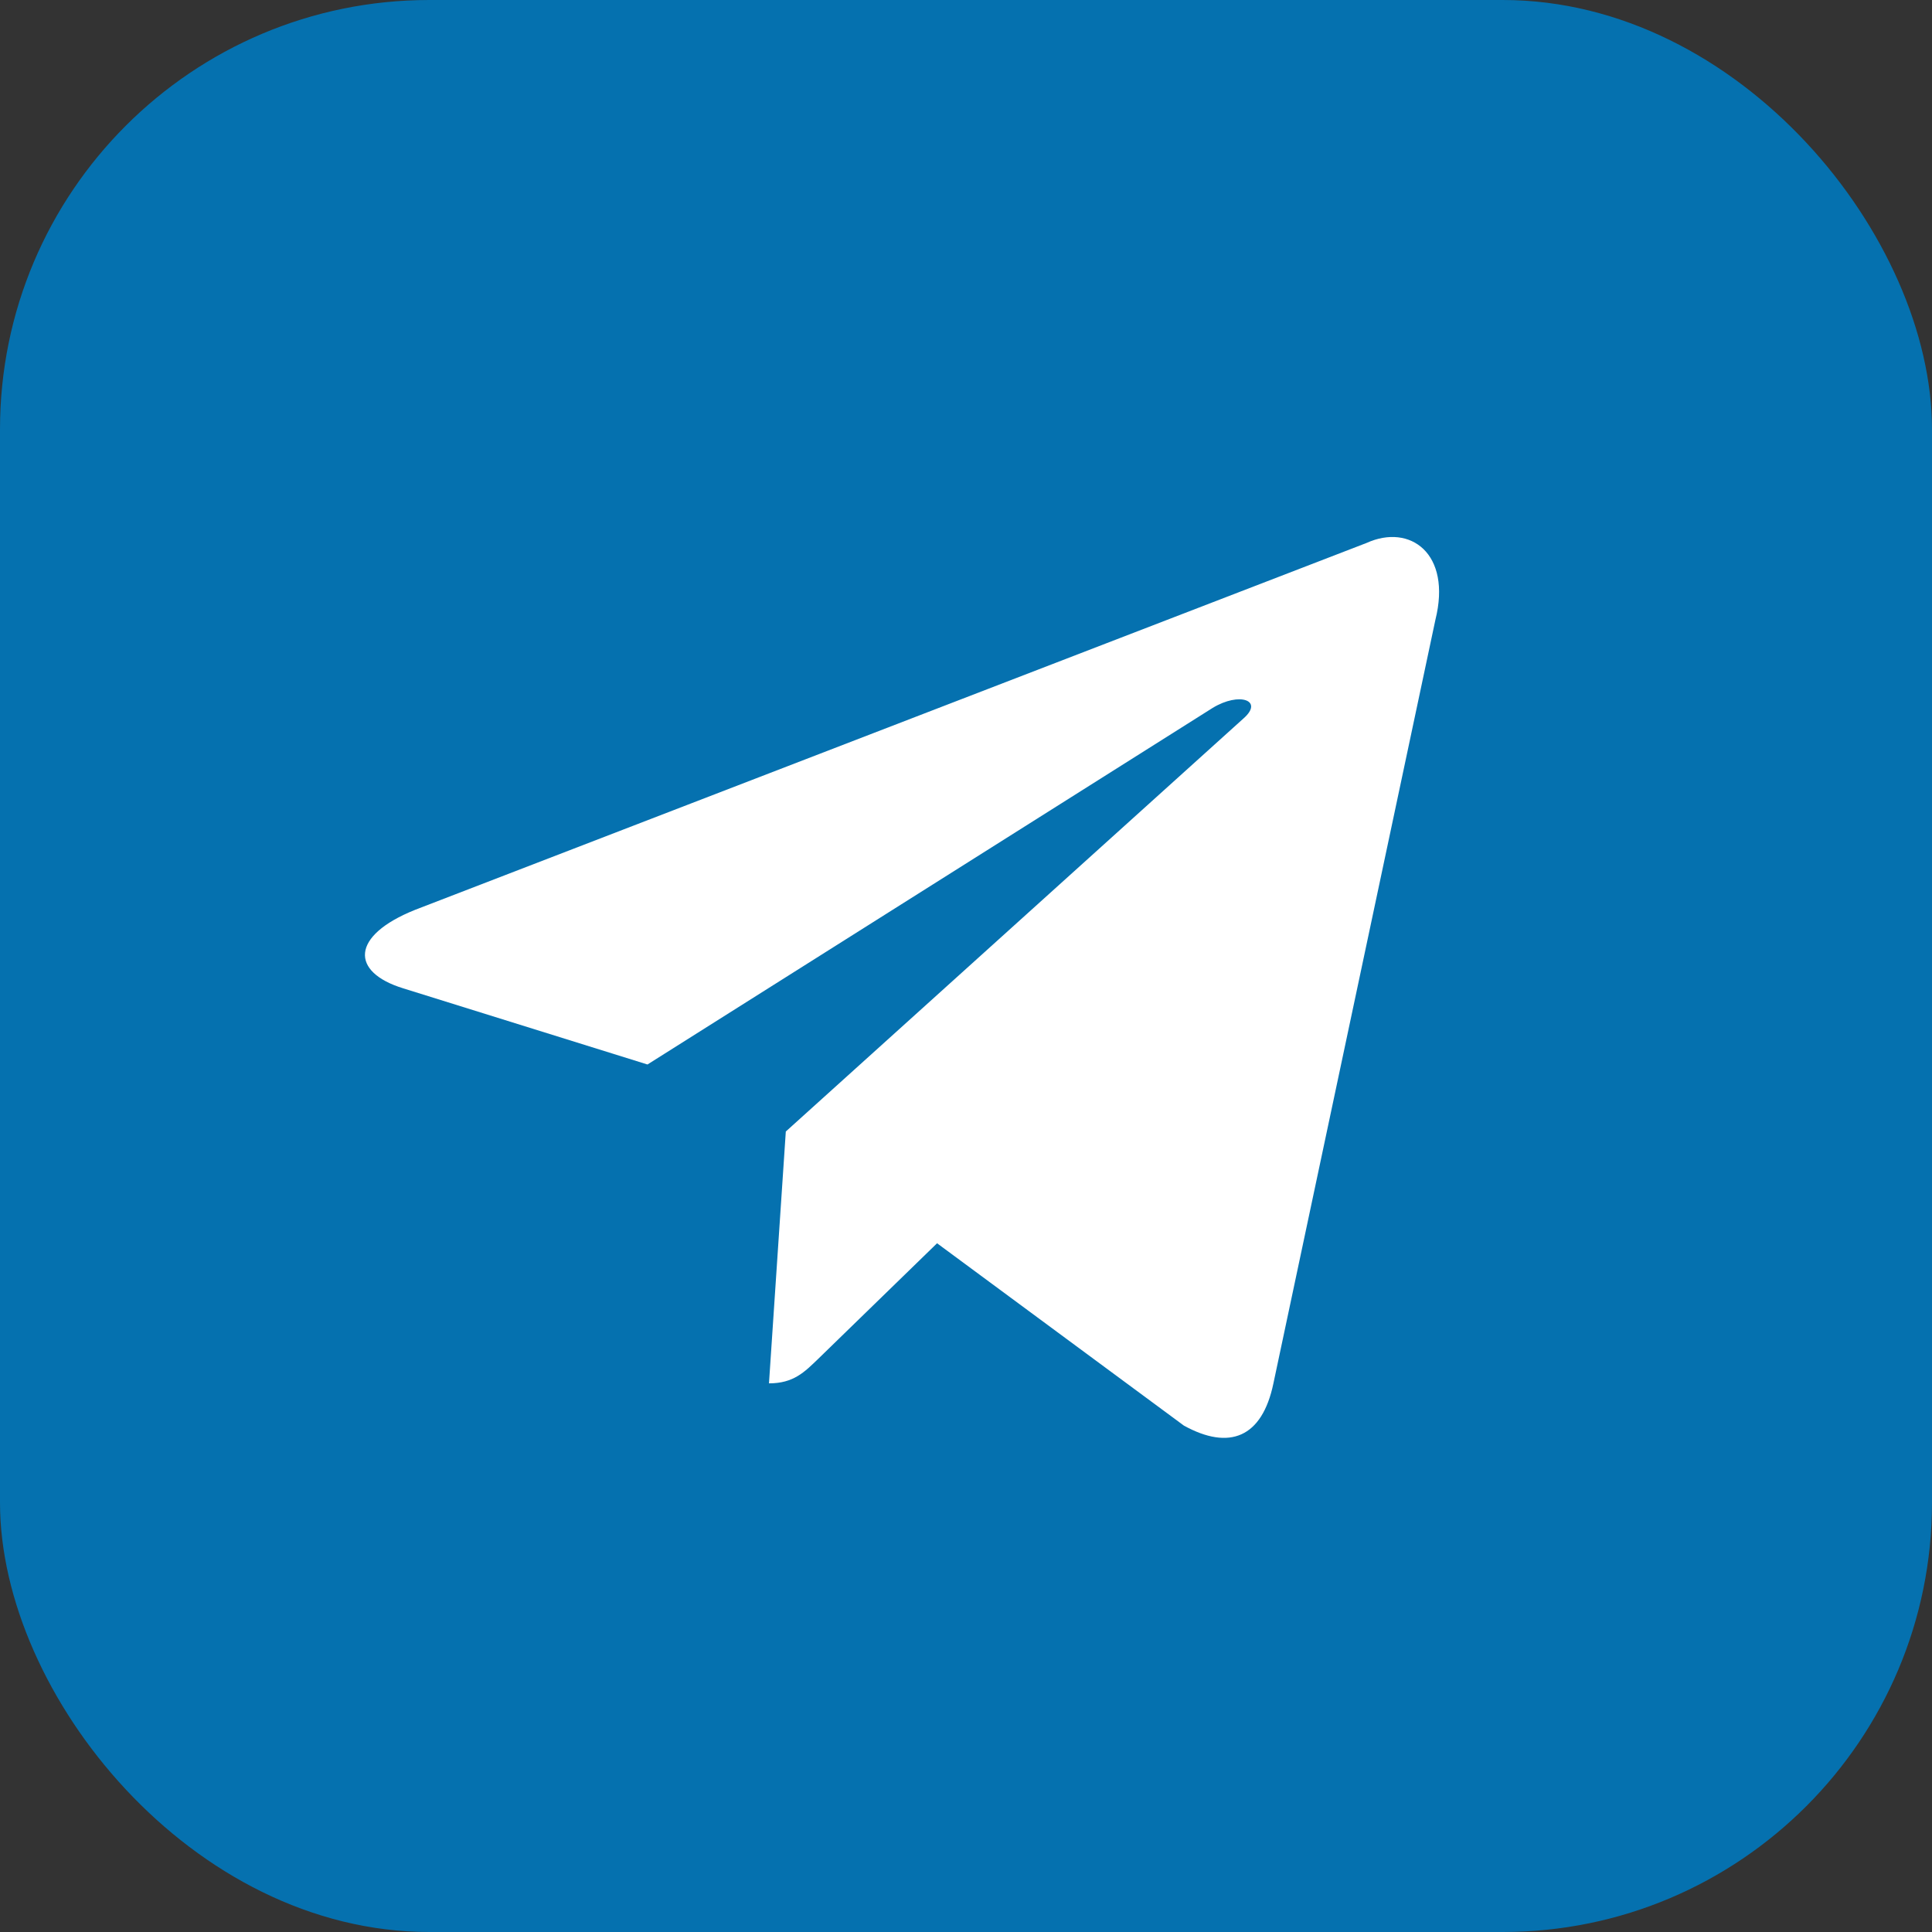 <svg width="45" height="45" viewBox="0 0 45 45" fill="none" xmlns="http://www.w3.org/2000/svg">
<rect x="0" y="0" width="45" height="45" fill="#333333" stroke="none"/>
<rect width="45" height="45" rx="10" fill="#0571AF"/>
<path d="M31.831 12.646L9.668 21.192C8.156 21.799 8.165 22.643 9.391 23.02L15.081 24.794L28.246 16.488C28.868 16.11 29.437 16.313 28.97 16.728L18.303 26.355H18.301L18.303 26.356L17.911 32.221C18.486 32.221 18.739 31.957 19.062 31.646L21.826 28.958L27.575 33.205C28.634 33.788 29.396 33.488 29.66 32.223L33.433 14.438C33.819 12.889 32.842 12.188 31.831 12.646Z" fill="white"/>
</svg>
